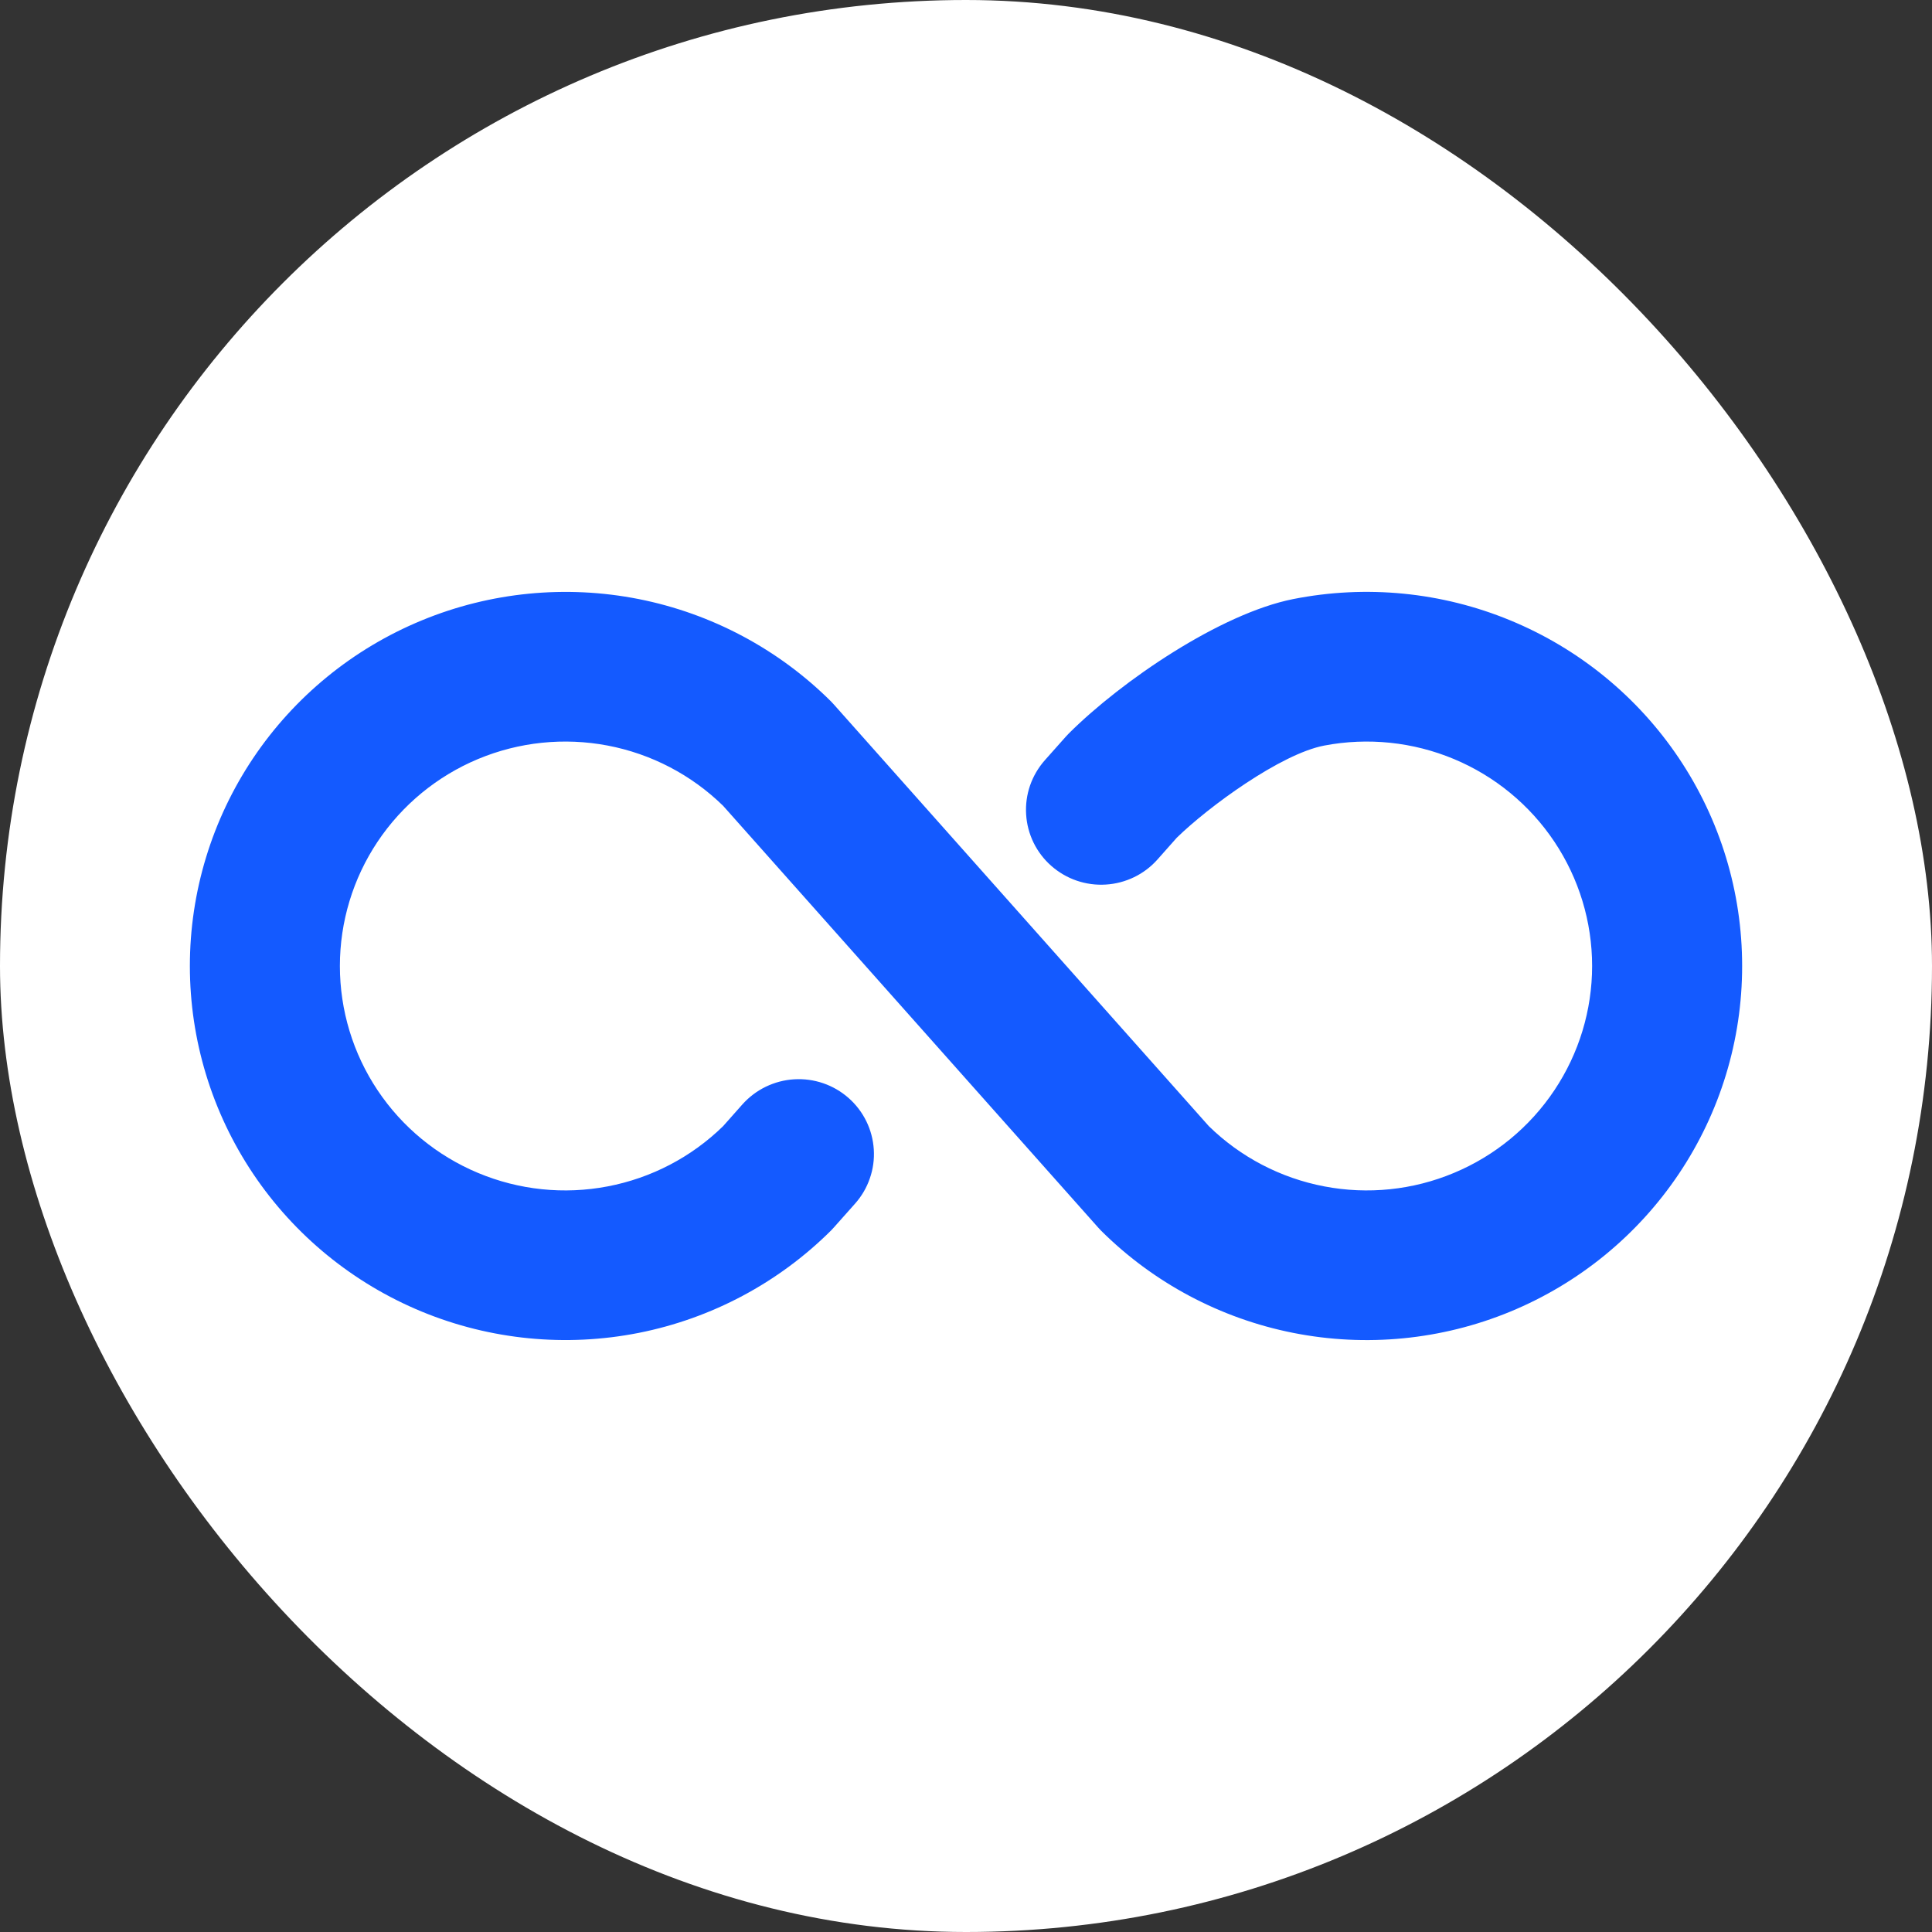 <svg width="40" height="40" viewBox="0 0 40 40" fill="none" xmlns="http://www.w3.org/2000/svg">
<rect x="0" y="0" width="40" height="40" fill="#333333" stroke="none"/>
<g clip-path="url(#clip0_165_594)">
<path d="M40 0H0V40H40V0Z" fill="white"/>
<path d="M36.069 20C36.07 21.532 35.614 23.029 34.759 24.303C33.904 25.577 32.69 26.569 31.269 27.156C29.848 27.742 28.284 27.895 26.775 27.596C25.267 27.297 23.881 26.56 22.793 25.476L22.73 25.408L14.971 16.683C14.315 16.042 13.484 15.608 12.581 15.436C11.678 15.264 10.745 15.361 9.897 15.715C9.05 16.069 8.326 16.665 7.817 17.427C7.308 18.189 7.037 19.084 7.037 20C7.037 20.915 7.308 21.81 7.817 22.572C8.326 23.335 9.05 23.93 9.897 24.284C10.745 24.639 11.678 24.736 12.581 24.563C13.484 24.391 14.315 23.957 14.971 23.316L15.37 22.866C15.506 22.714 15.67 22.589 15.854 22.5C16.038 22.411 16.237 22.358 16.441 22.346C16.645 22.333 16.85 22.361 17.043 22.427C17.236 22.493 17.415 22.597 17.568 22.732C17.721 22.866 17.846 23.03 17.936 23.213C18.026 23.396 18.078 23.595 18.091 23.798C18.104 24.001 18.076 24.205 18.009 24.397C17.943 24.59 17.839 24.767 17.703 24.92L17.269 25.408L17.206 25.476C16.118 26.559 14.732 27.297 13.224 27.596C11.716 27.894 10.152 27.741 8.731 27.155C7.31 26.568 6.096 25.576 5.241 24.302C4.387 23.029 3.931 21.531 3.931 20C3.931 18.468 4.387 16.971 5.241 15.697C6.096 14.423 7.31 13.431 8.731 12.845C10.152 12.258 11.716 12.105 13.224 12.403C14.732 12.702 16.118 13.44 17.206 14.523L17.269 14.591L25.028 23.316C25.684 23.957 26.515 24.391 27.418 24.563C28.321 24.736 29.255 24.639 30.102 24.284C30.95 23.93 31.673 23.335 32.182 22.572C32.691 21.81 32.963 20.915 32.963 20C32.963 19.084 32.691 18.189 32.182 17.427C31.673 16.665 30.95 16.069 30.102 15.715C29.255 15.361 28.321 15.264 27.418 15.436C26.515 15.608 25.02 16.703 24.364 17.344L23.965 17.794C23.83 17.946 23.666 18.071 23.482 18.16C23.298 18.249 23.098 18.302 22.894 18.314C22.69 18.327 22.486 18.299 22.292 18.233C22.099 18.167 21.921 18.063 21.767 17.928C21.614 17.794 21.489 17.63 21.399 17.447C21.31 17.264 21.257 17.065 21.245 16.862C21.232 16.659 21.26 16.455 21.326 16.263C21.393 16.07 21.497 15.893 21.632 15.74L22.066 15.252L22.13 15.184C23.217 14.1 25.267 12.702 26.775 12.403C28.284 12.104 29.848 12.257 31.269 12.844C32.69 13.43 33.904 14.422 34.759 15.696C35.614 16.97 36.07 18.468 36.069 20Z" fill="#145AFF"/>
</g>
<defs>
<clipPath id="clip0_165_594">
<rect width="40" height="40" rx="20" fill="white"/>
</clipPath>
</defs>
</svg>
